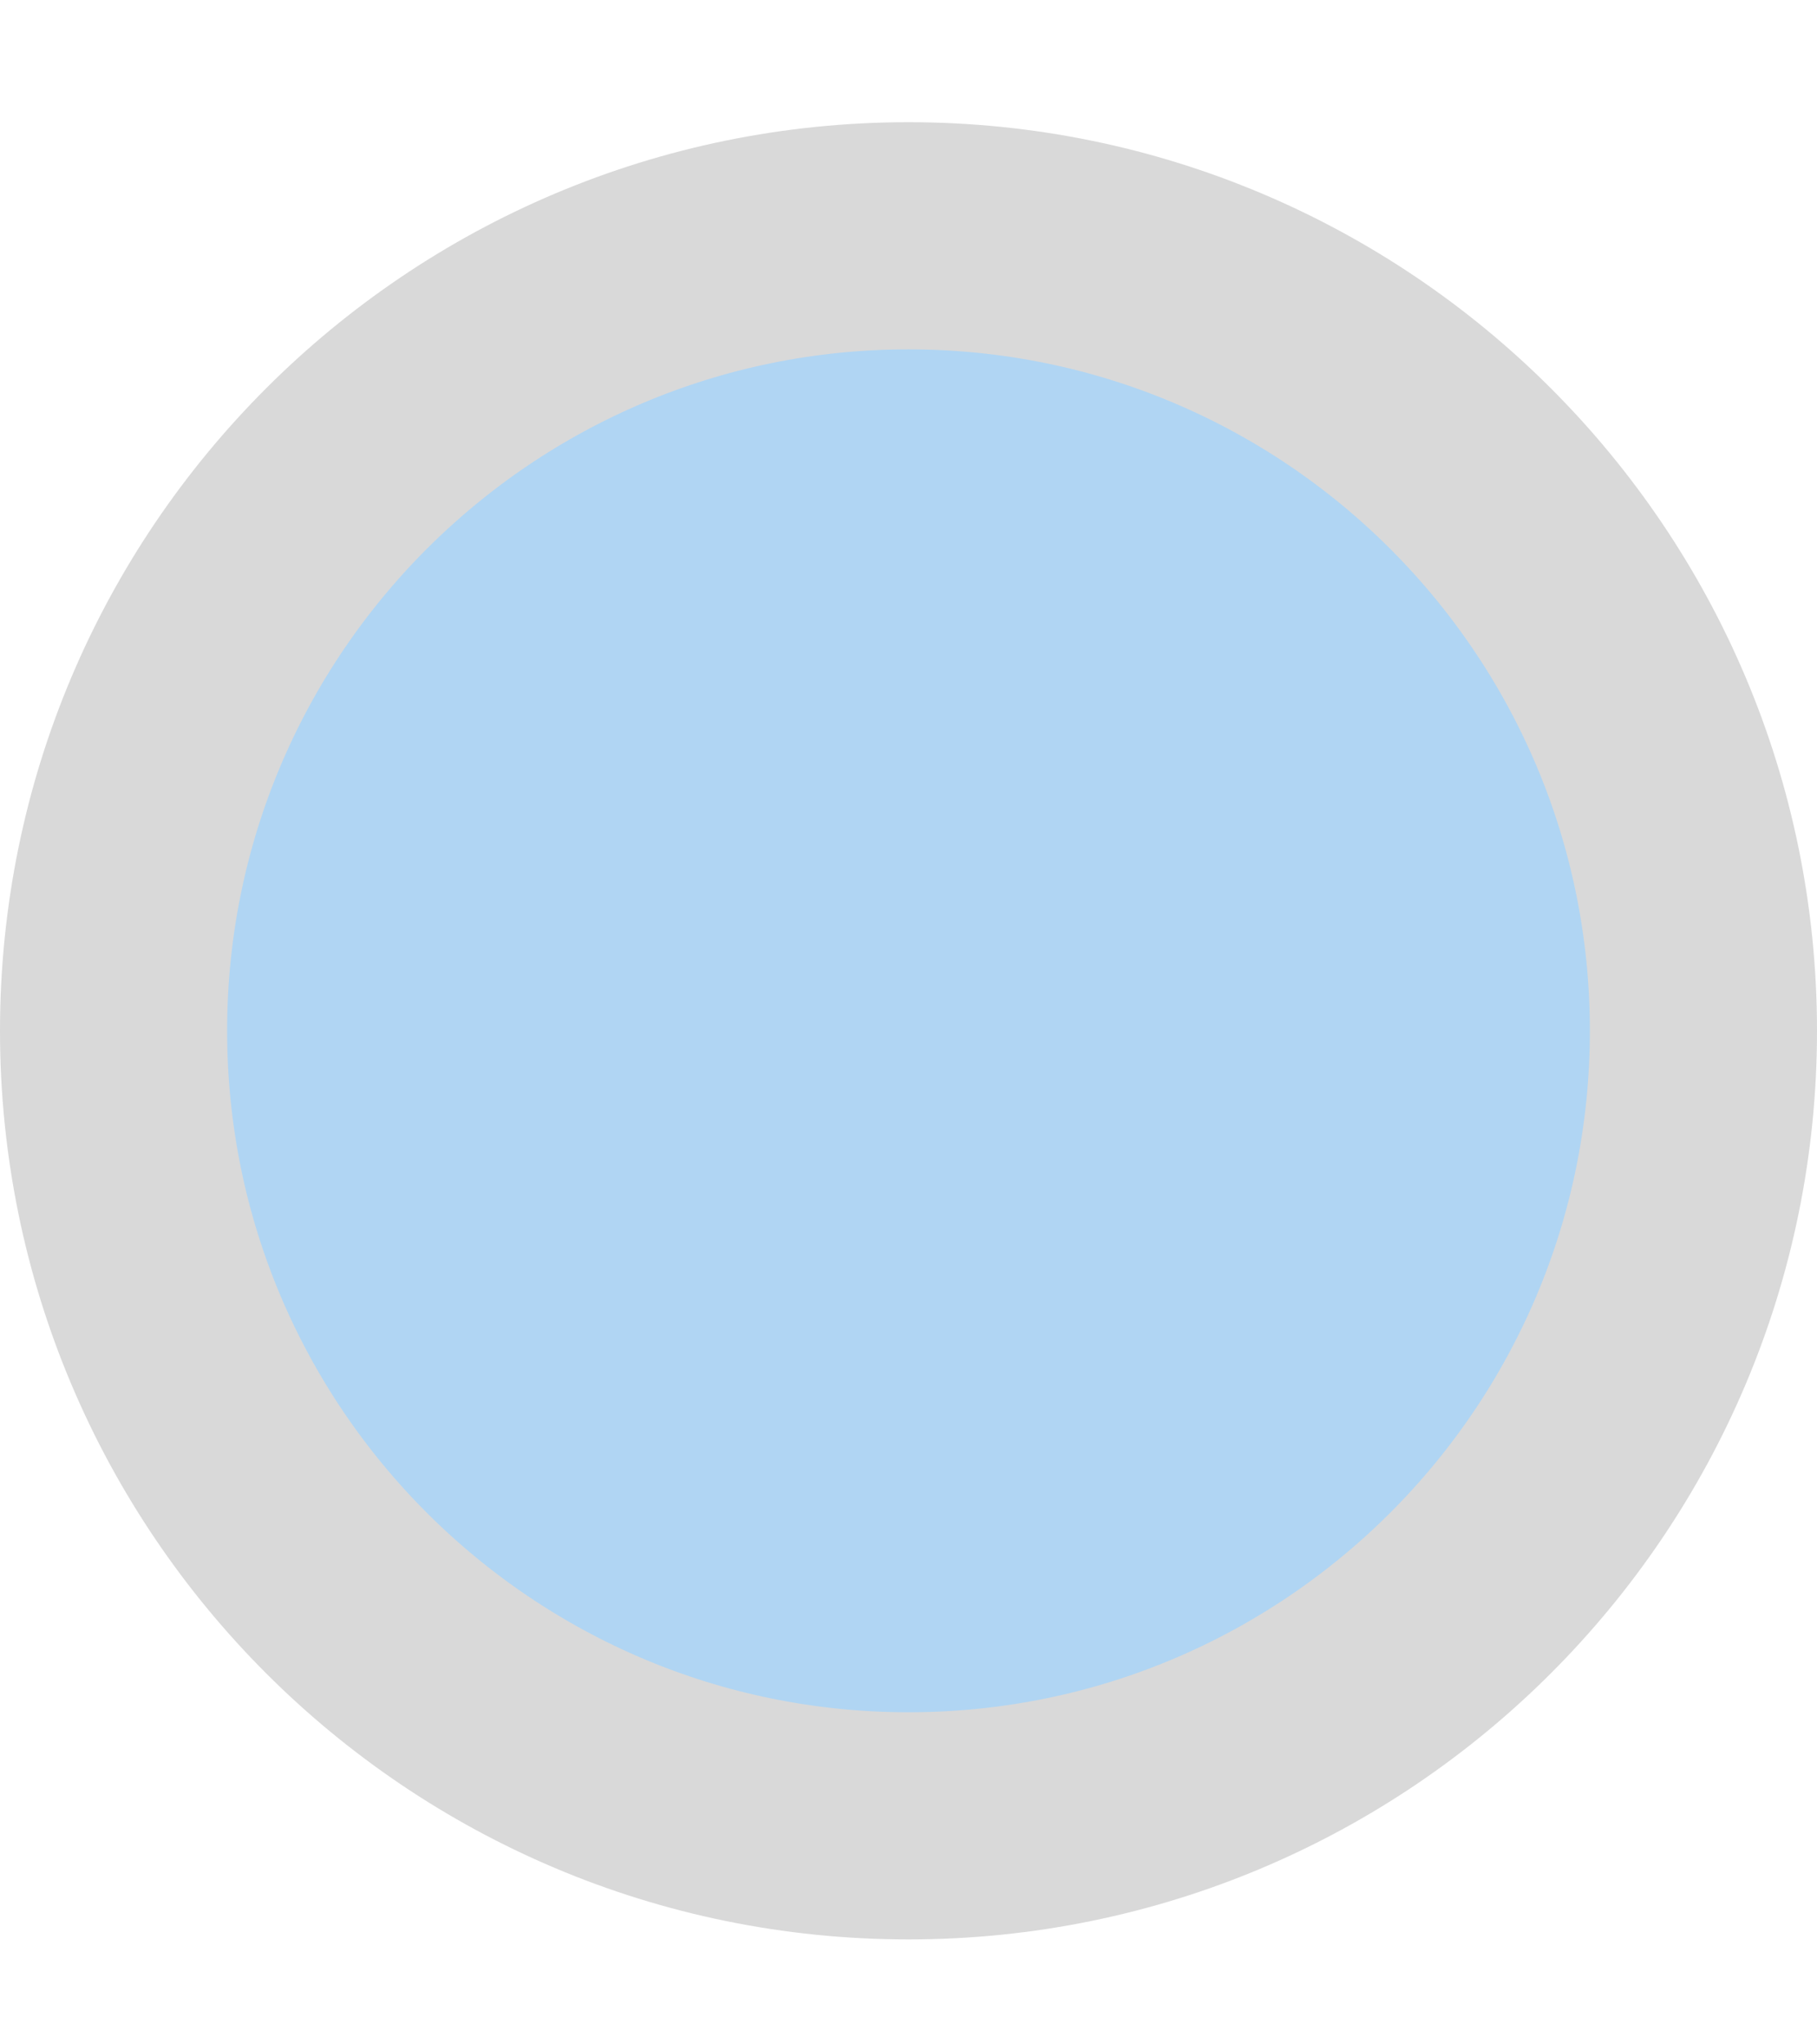 <svg width="8" height="9" viewBox="0 0 8 9" fill="none" xmlns="http://www.w3.org/2000/svg">
<g clip-path="url(#clip0_1081_2224)">
<path d="M4 8.038C5.933 8.038 7.5 6.471 7.5 4.538C7.5 2.605 5.933 1.038 4 1.038C2.067 1.038 0.5 2.605 0.5 4.538C0.5 6.471 2.067 8.038 4 8.038Z" fill="#B0D5F3" stroke="#D9D9D9"/>
</g>
<defs>
<clipPath id="clip0_1081_2224">
<rect width="8" height="9" fill="white"/>
</clipPath>
</defs>
</svg>
